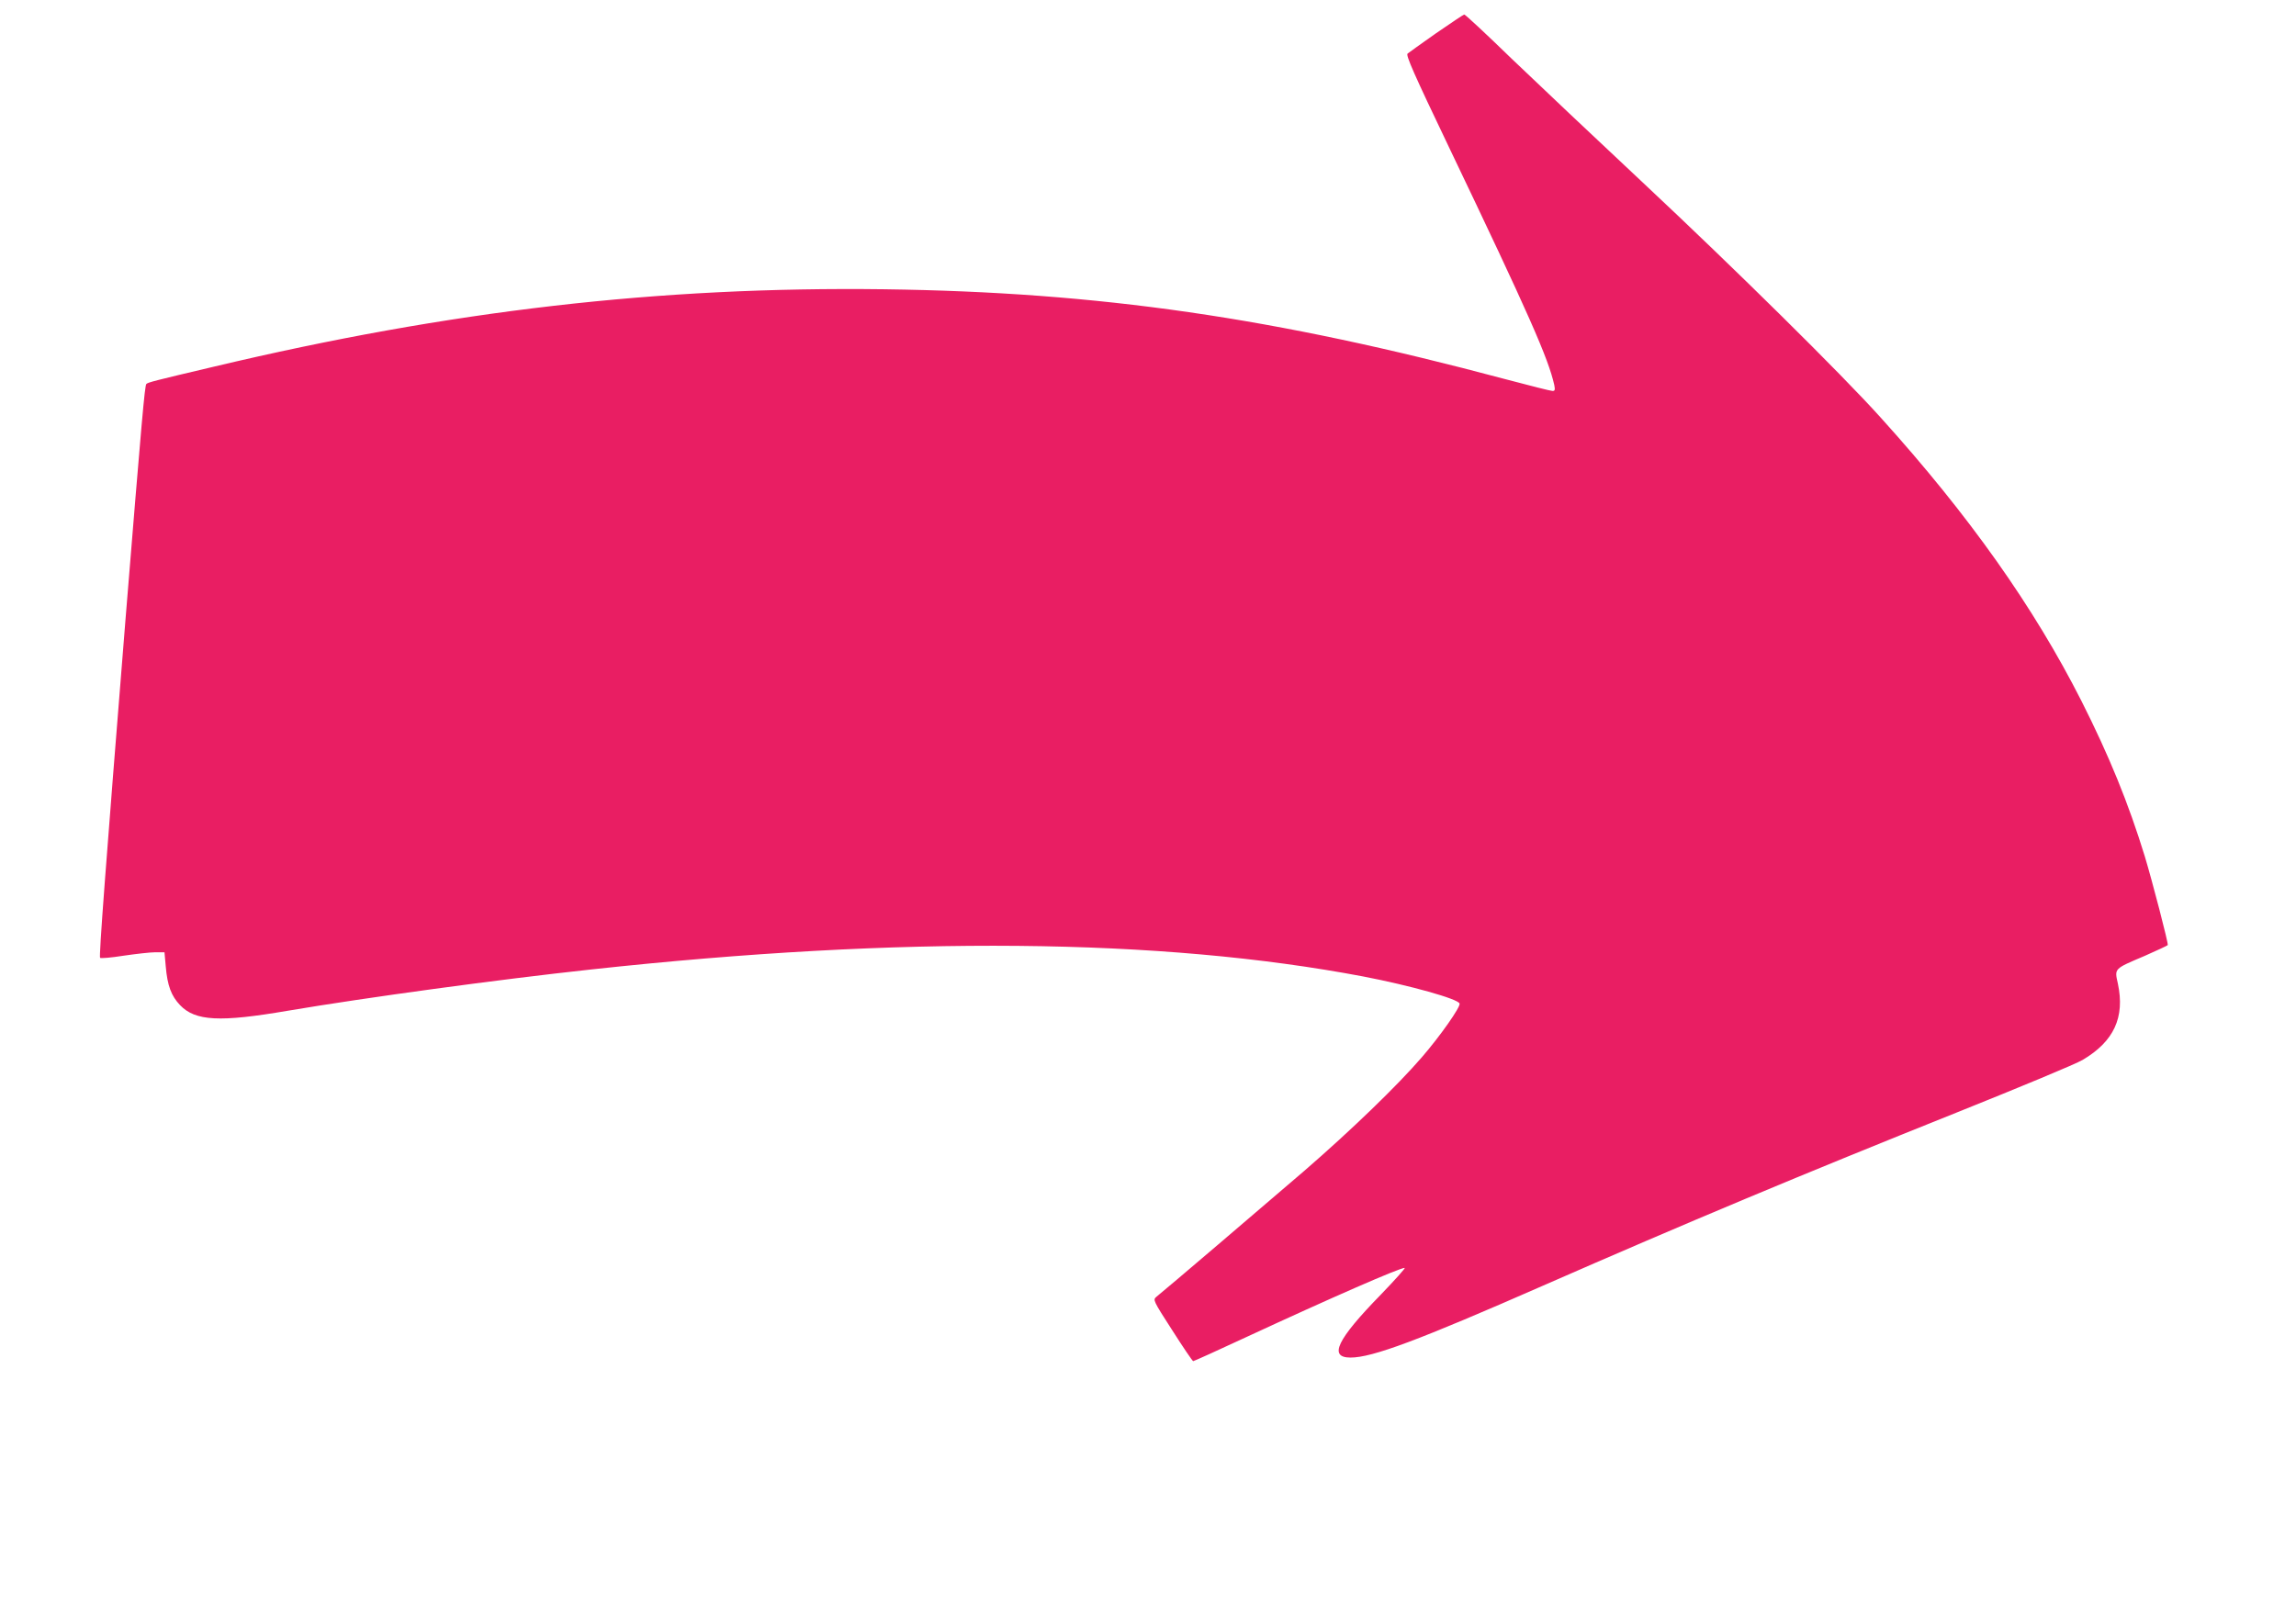 <?xml version="1.0" standalone="no"?>
<!DOCTYPE svg PUBLIC "-//W3C//DTD SVG 20010904//EN"
 "http://www.w3.org/TR/2001/REC-SVG-20010904/DTD/svg10.dtd">
<svg version="1.0" xmlns="http://www.w3.org/2000/svg"
 width="1280pt" height="895pt" viewBox="0 0 1280 895"
 preserveAspectRatio="xMidYMid meet">
<g transform="translate(0,895) scale(0.1,-0.1)"
fill="#e91e63" stroke="none">
<path d="M8005 8764 c-82 -58 -154 -109 -158 -113 -10 -10 34 -110 231 -522
448 -937 554 -1178 587 -1326 5 -27 4 -33 -10 -33 -10 0 -128 30 -264 66
-1283 343 -2263 485 -3461 501 -1253 16 -2423 -119 -3735 -431 -340 -80 -369
-88 -379 -97 -9 -8 -25 -191 -116 -1309 -111 -1381 -149 -1885 -142 -1891 4
-4 63 1 132 12 69 10 148 19 176 19 l51 0 7 -78 c9 -108 31 -166 80 -217 85
-89 222 -96 601 -31 438 74 1173 174 1690 230 1738 189 3176 175 4305 -39 260
-50 529 -125 537 -151 6 -19 -108 -181 -210 -299 -135 -157 -396 -409 -657
-635 -222 -191 -782 -669 -823 -701 -20 -17 -20 -19 89 -188 60 -94 112 -171
116 -171 4 0 139 61 300 136 466 216 850 384 879 384 6 0 -54 -67 -133 -149
-245 -251 -293 -351 -169 -351 122 0 378 96 1071 400 810 355 1441 619 2310
967 349 140 665 271 701 293 174 103 236 237 196 425 -19 86 -24 81 150 155
68 30 126 57 128 60 5 7 -88 363 -128 495 -91 296 -198 559 -353 866 -265 523
-625 1033 -1118 1579 -219 244 -816 833 -1321 1306 -264 247 -595 560 -737
696 -141 137 -260 248 -265 247 -4 0 -75 -48 -158 -105z"/>
</g>
</svg>
